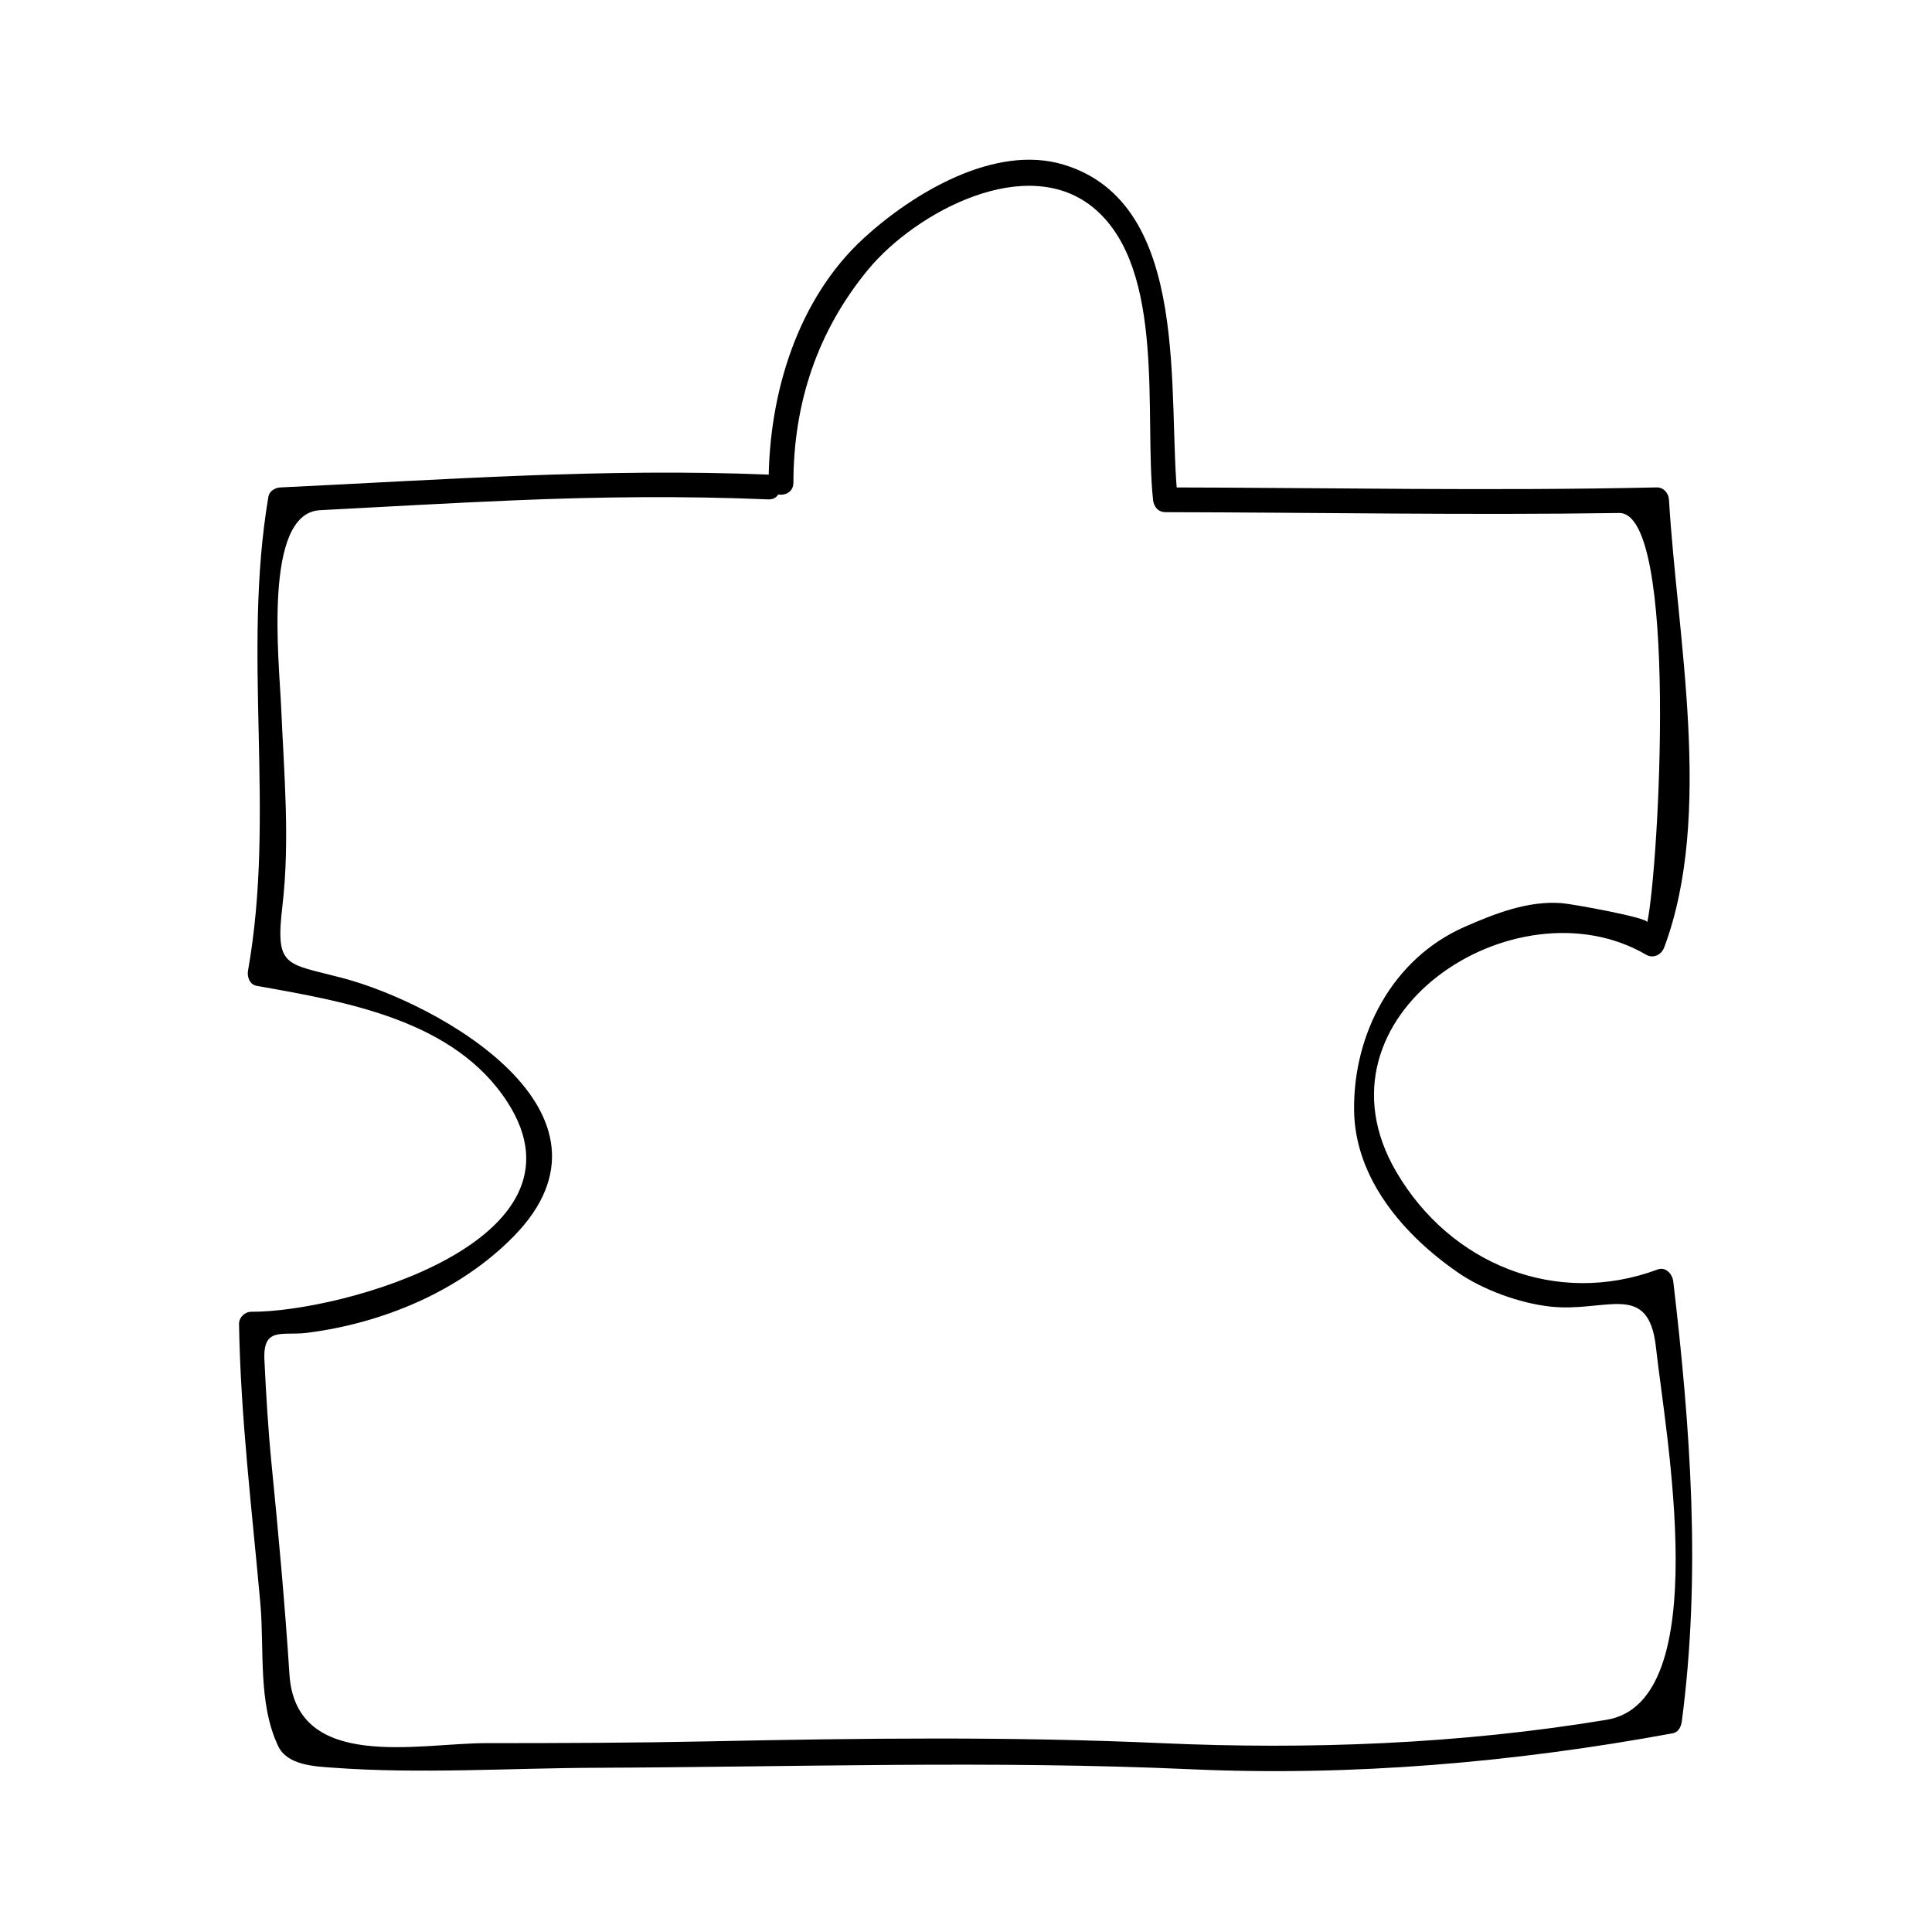 <?xml version="1.0" encoding="UTF-8"?>
<!-- The Best Svg Icon site in the world: iconSvg.co, Visit us! https://iconsvg.co -->
<svg fill="#000000" width="800px" height="800px" version="1.1" viewBox="144 144 512 512" xmlns="http://www.w3.org/2000/svg">
 <g>
  <path d="m354.26 271.93c0.027-21.086 6.34-40.164 19.805-56.488 12.562-15.23 42.363-31.324 60.137-16.031 18.836 16.199 12.977 54.906 15.371 77.051 0.445 4.156 7.012 4.203 6.559 0-2.953-27.367 4.016-78.391-30.207-88.812-18.359-5.59-40.047 7.629-52.883 19.344-17.801 16.242-25.312 41.555-25.344 64.938-0.004 4.231 6.555 4.231 6.562 0z"/>
  <path d="m452.85 279.73c40.078 0.074 80.148 0.828 120.23 0.219 15.855-0.234 10.516 94.207 7.469 108.46 0.258-1.207-19.75-4.824-22.602-5.059-8.957-0.73-17.816 2.766-25.816 6.281-19.203 8.449-29.504 28.449-29.285 48.535 0.199 18.309 13.309 33.227 27.441 43.012 6.719 4.656 16.398 8.172 24.488 9.074 14.879 1.66 26.137-6.996 28.078 10.863 2.418 22.266 15.848 93.859-13.078 98.648-38.828 6.43-78.785 7.949-118.05 6.188-39.949-1.793-79.727-1.309-119.7-0.477-19.773 0.41-39.539 0.477-59.312 0.477-17.688 0-50.344 7.688-52.008-18.23-1.195-18.582-2.898-37.051-4.727-55.582-0.914-9.254-1.469-18.504-1.906-27.789-0.414-8.863 4.769-6.32 11.258-7.133 20.125-2.535 40.637-11.059 54.891-25.664 31.855-32.648-19.77-61.629-45.559-68.398-15.121-3.973-17.742-2.641-15.809-19.191 2.031-17.352 0.398-35.219-0.348-52.594-0.516-12.07-4.859-51.367 10.281-52.16 17.184-0.902 34.352-1.895 51.547-2.617 22.414-0.945 44.84-1.191 67.254-0.25 4.231 0.18 4.215-6.383 0-6.559-43.172-1.805-86.195 1.355-129.29 3.394-1.348 0.062-2.914 0.945-3.164 2.41-7.078 41.812 2.004 83.926-5.406 125.64-0.289 1.625 0.414 3.699 2.293 4.035 23.77 4.215 52.449 9.027 66.508 30.898 23.621 36.742-44.035 55.602-67.902 55.473-1.762-0.012-3.312 1.5-3.281 3.281 0.418 24.812 3.449 49.348 5.652 74.035 1.09 12.25-0.691 26.355 4.719 37.785 2.426 5.117 9.758 5.375 14.441 5.719 23.043 1.707 46.832 0.109 69.941 0.027 52.648-0.199 104.95-1.969 157.59 0.395 42.555 1.91 85.746-1.816 127.6-9.535 1.555-0.285 2.227-1.789 2.41-3.164 5.137-38.926 2.297-77.742-2.266-116.58-0.227-1.926-1.957-3.977-4.152-3.164-26.879 9.98-54.91-1.391-69.238-25.863-24.242-41.41 31.551-77.766 66.188-57.566 1.957 1.141 4.09 0 4.816-1.961 13.109-35.176 3.387-82.254 1.254-118.59-0.105-1.754-1.418-3.32-3.281-3.281-43.391 0.973-86.777 0.082-130.17 0-4.215-0.012-4.215 6.551 0.016 6.555z"/>
 </g>
</svg>